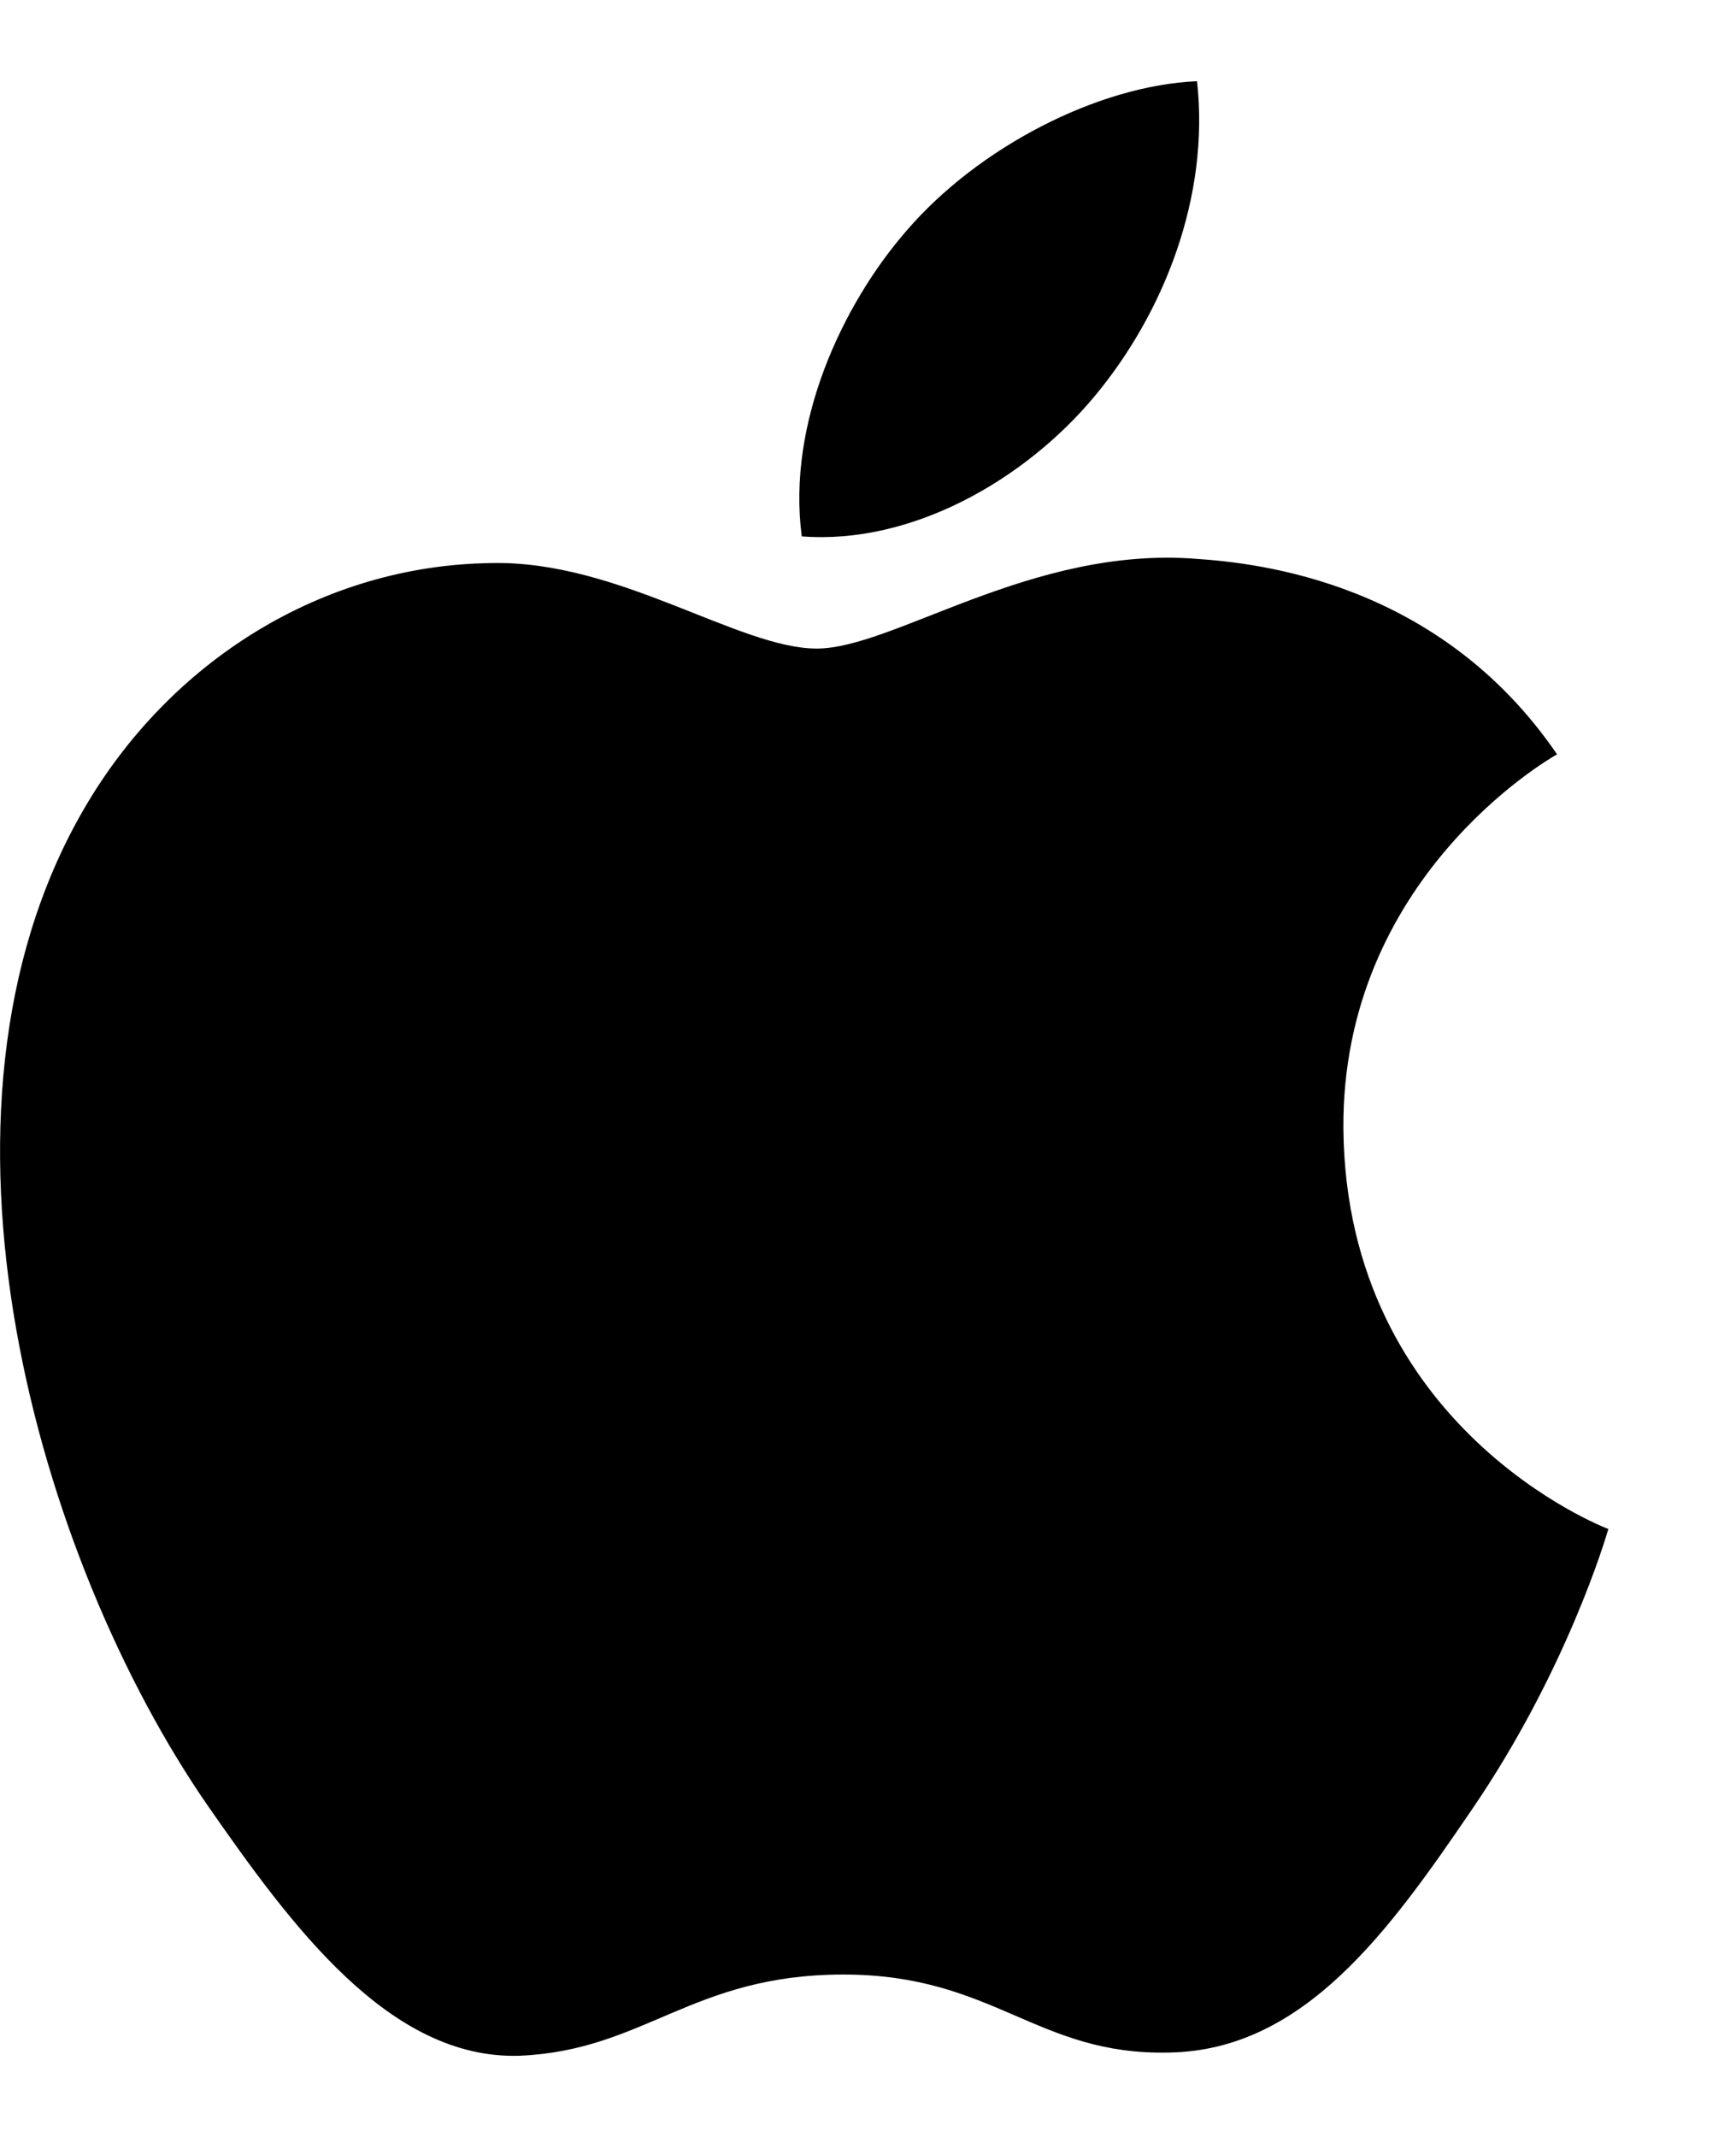 <svg width="13" height="16" viewBox="0 0 13 16" fill="none" xmlns="http://www.w3.org/2000/svg">
<path d="M6.116 4.856C5.532 4.856 4.628 4.192 3.676 4.216C2.42 4.232 1.268 4.944 0.62 6.072C-0.684 8.336 0.284 11.68 1.556 13.52C2.18 14.416 2.916 15.424 3.892 15.392C4.828 15.352 5.18 14.784 6.316 14.784C7.444 14.784 7.764 15.392 8.756 15.368C9.764 15.352 10.404 14.456 11.02 13.552C11.732 12.512 12.028 11.504 12.044 11.448C12.02 11.44 10.084 10.696 10.06 8.456C10.044 6.584 11.588 5.688 11.66 5.648C10.78 4.36 9.428 4.216 8.956 4.184C7.724 4.088 6.692 4.856 6.116 4.856ZM8.196 2.968C8.716 2.344 9.06 1.472 8.964 0.608C8.22 0.64 7.324 1.104 6.788 1.728C6.308 2.28 5.892 3.168 6.004 4.016C6.828 4.08 7.676 3.592 8.196 2.968Z" fill="black"/>
</svg>
